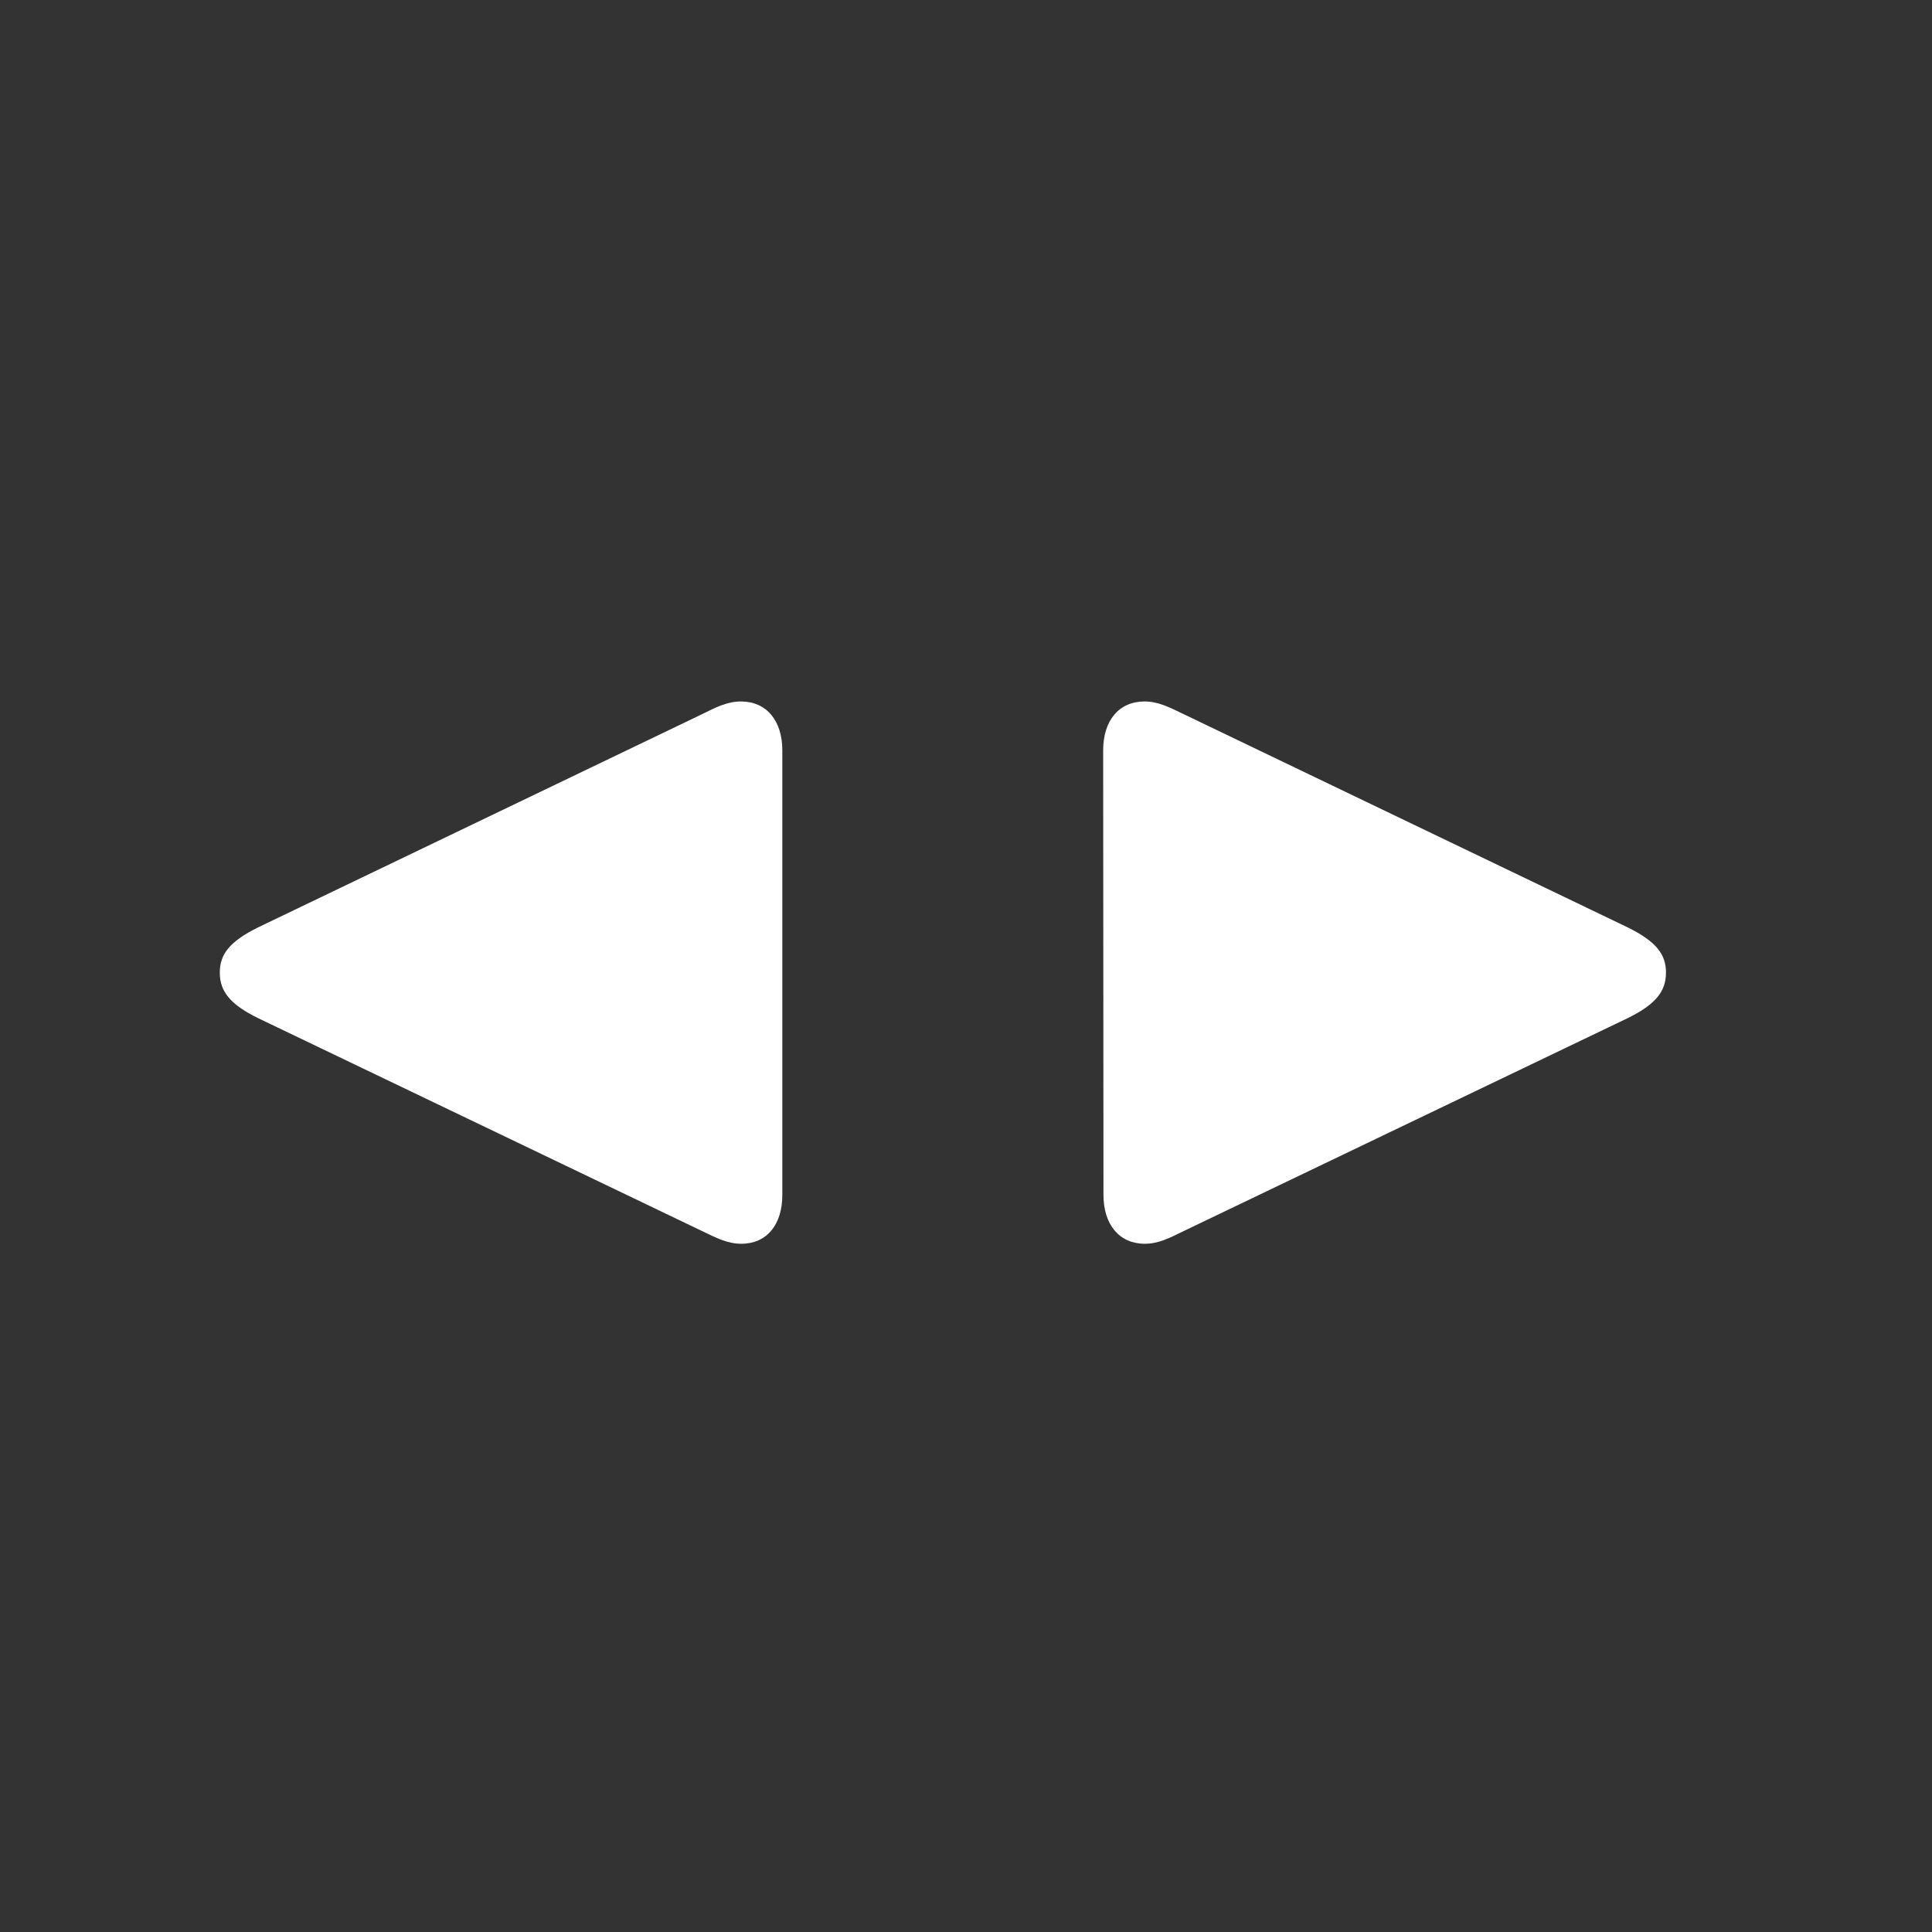 <svg width="13" height="13" viewBox="0 0 13 13" fill="none" xmlns="http://www.w3.org/2000/svg">
<rect x="0" y="0" width="13" height="13" fill="#333333" stroke="none"/>
<g id="Frame 106">
<g id="&#244;&#128;&#132;&#166; &#244;&#128;&#132;&#167;">
<path id="Vector" d="M7.703 8.369C7.796 8.369 7.87 8.33 7.968 8.282L10.95 6.852C11.147 6.756 11.21 6.666 11.21 6.544C11.21 6.423 11.147 6.336 10.95 6.239L7.968 4.807C7.868 4.759 7.794 4.72 7.701 4.72C7.529 4.72 7.423 4.849 7.423 5.048L7.425 8.041C7.425 8.24 7.532 8.369 7.703 8.369Z" fill="white"/>
<path id="Vector_2" d="M4.986 4.72C4.893 4.72 4.818 4.759 4.721 4.807L1.739 6.239C1.542 6.336 1.479 6.423 1.479 6.544C1.479 6.666 1.542 6.756 1.739 6.852L4.721 8.282C4.821 8.33 4.895 8.369 4.988 8.369C5.16 8.369 5.264 8.24 5.264 8.041V5.048C5.264 4.849 5.157 4.72 4.986 4.72Z" fill="white"/>
</g>
</g>
</svg>
